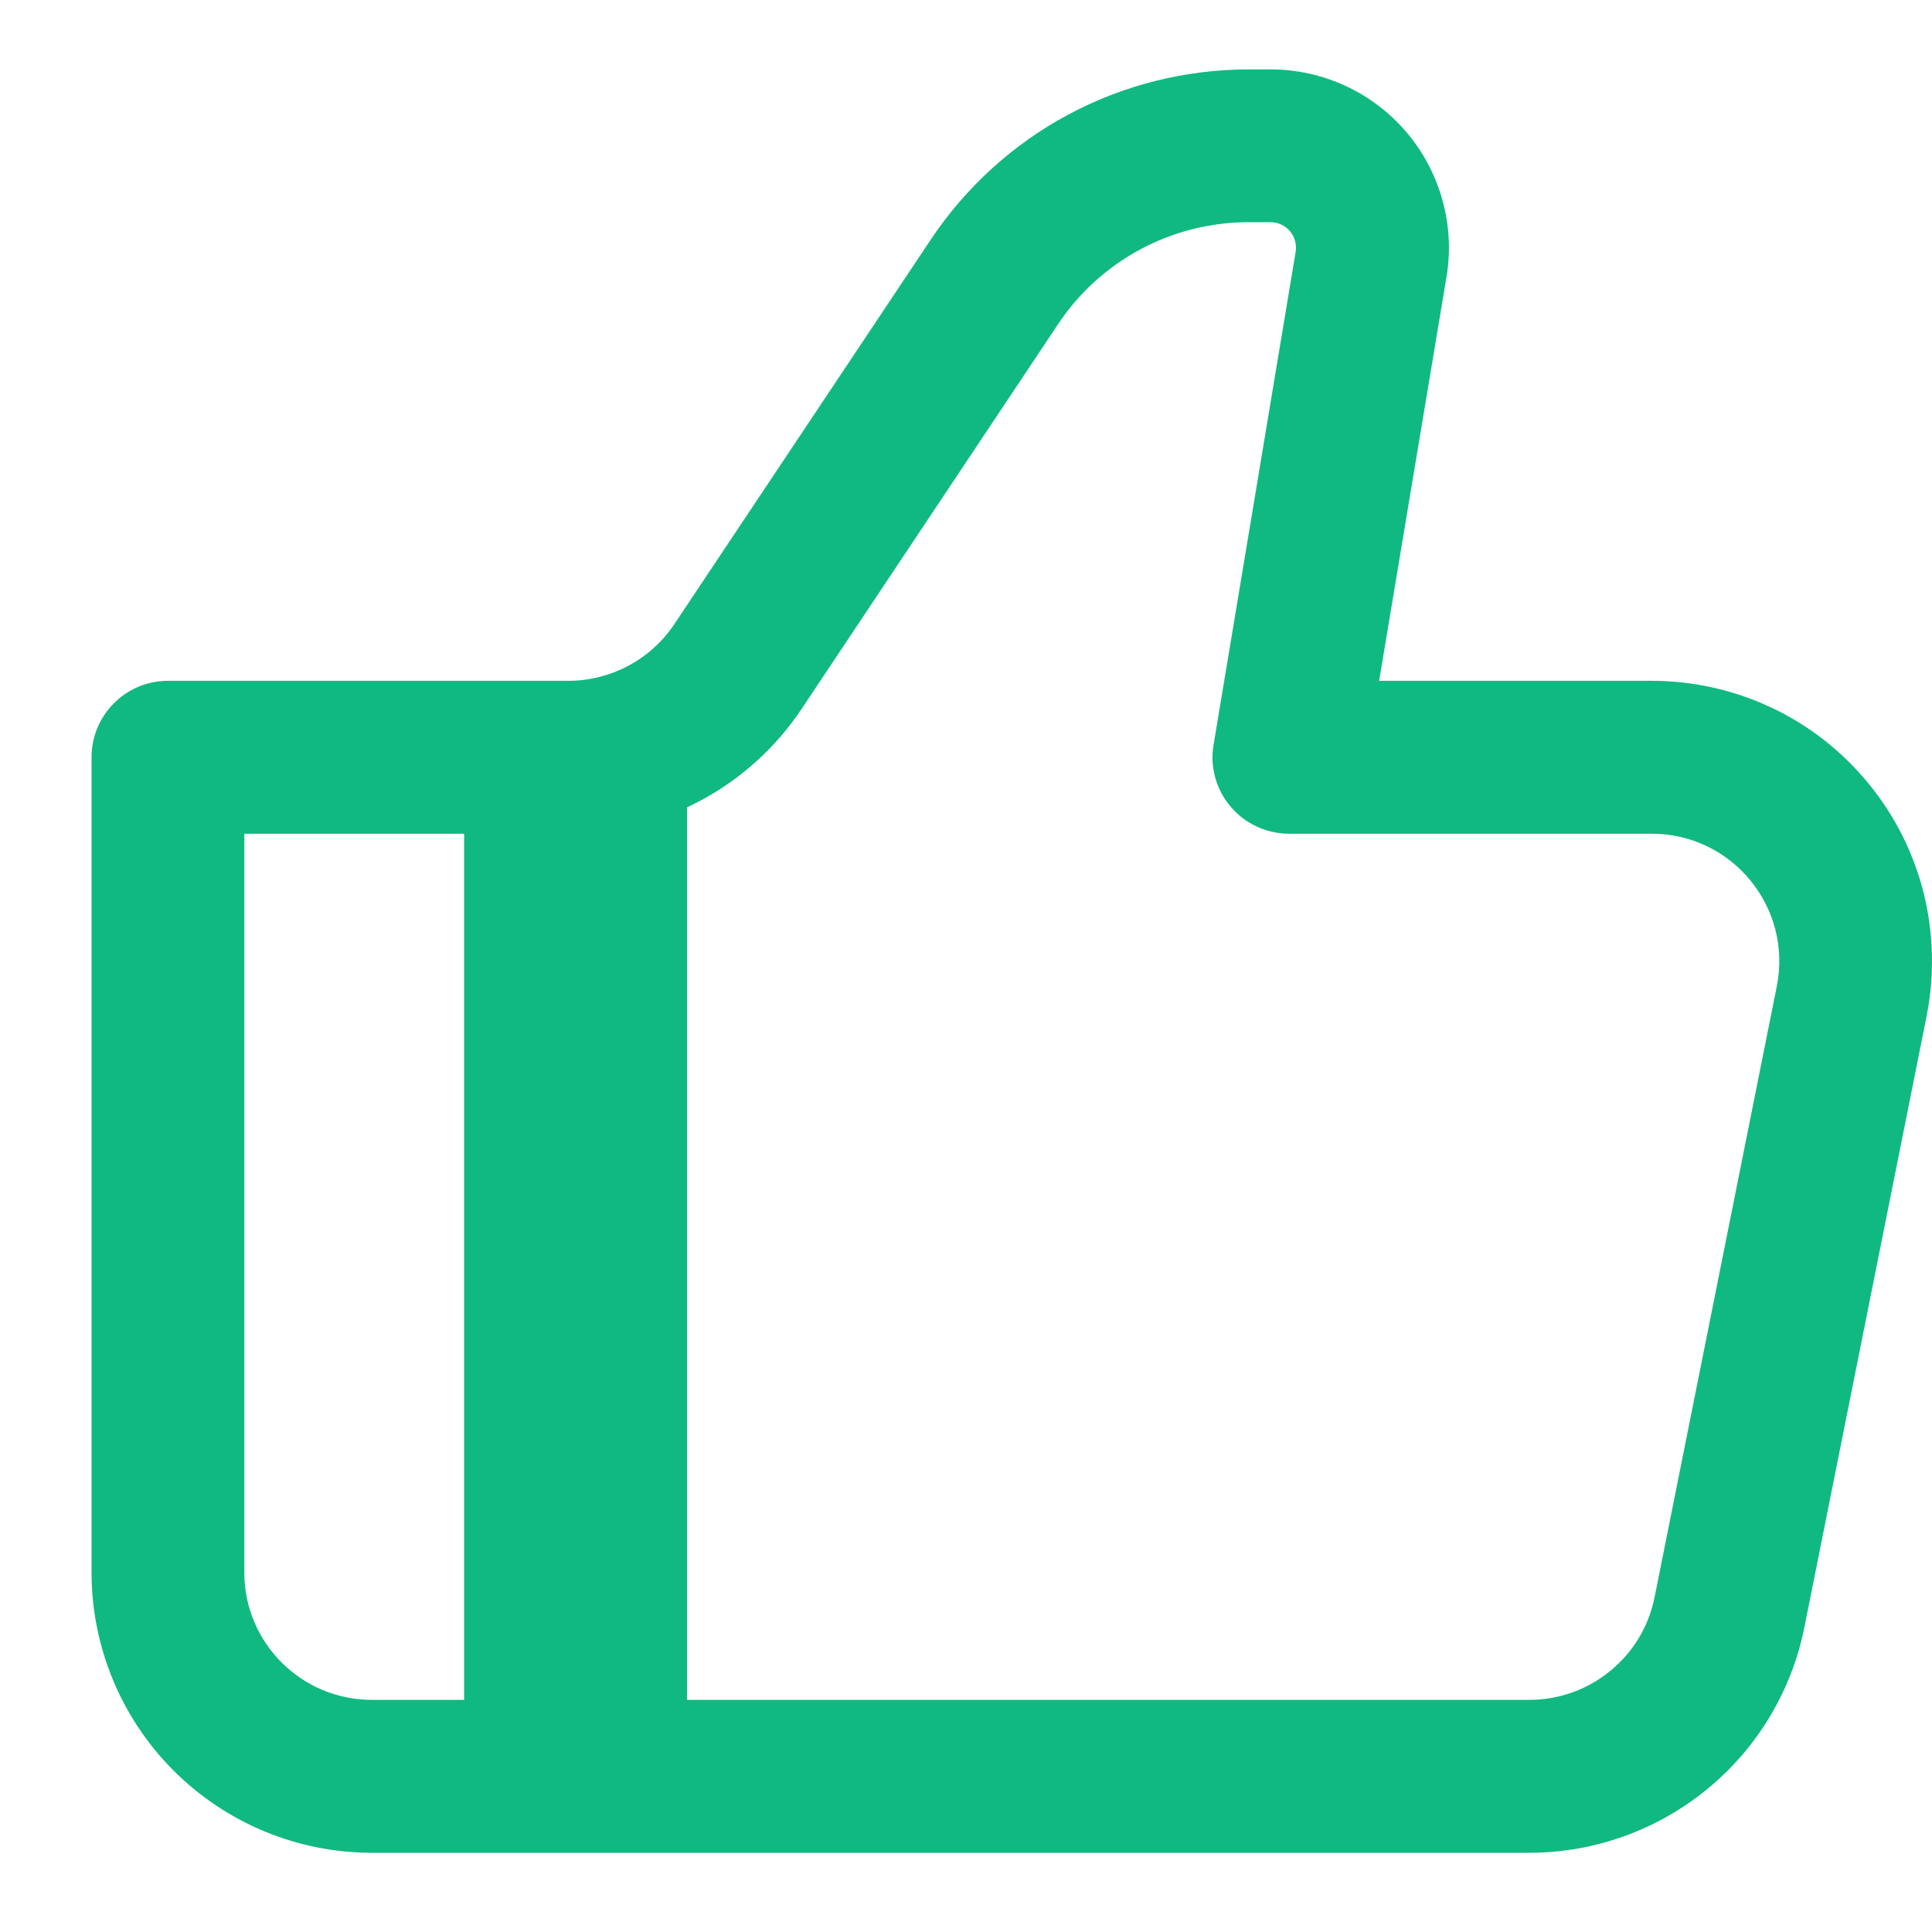 <svg width="13" height="13" viewBox="0 0 13 13" fill="none" xmlns="http://www.w3.org/2000/svg">
<g id="Group">
<path id="Vector" d="M8.673 5.095L8.166 5.011C8.153 5.085 8.157 5.16 8.177 5.232C8.197 5.304 8.232 5.371 8.281 5.428C8.329 5.485 8.389 5.531 8.457 5.562C8.525 5.593 8.598 5.61 8.673 5.61V5.095ZM1.13 5.095V4.581C0.994 4.581 0.863 4.635 0.767 4.732C0.67 4.828 0.616 4.959 0.616 5.095H1.13ZM2.502 12.467H10.291V11.438H2.502V12.467ZM11.114 4.581H8.673V5.61H11.114V4.581ZM9.18 5.18L9.733 1.864L8.718 1.695L8.166 5.011L9.18 5.18ZM8.55 0.467H8.403V1.495H8.549L8.55 0.467ZM6.263 1.612L4.538 4.199L5.394 4.77L7.119 2.182L6.263 1.612ZM3.825 4.581H1.13V5.61H3.825V4.581ZM0.616 5.095V10.581H1.644V5.095H0.616ZM12.141 10.951L12.964 6.836L11.956 6.635L11.133 10.749L12.141 10.951ZM4.538 4.199C4.46 4.316 4.354 4.412 4.23 4.479C4.105 4.545 3.966 4.581 3.825 4.581V5.61C4.456 5.61 5.044 5.294 5.394 4.77L4.538 4.199ZM9.733 1.864C9.762 1.692 9.753 1.516 9.706 1.348C9.66 1.18 9.578 1.024 9.465 0.891C9.352 0.758 9.212 0.651 9.054 0.578C8.896 0.505 8.724 0.467 8.55 0.467L8.549 1.495C8.574 1.495 8.599 1.501 8.622 1.511C8.644 1.522 8.664 1.537 8.68 1.556C8.696 1.575 8.708 1.597 8.714 1.621C8.721 1.645 8.722 1.67 8.718 1.695L9.733 1.864ZM11.114 5.61C11.656 5.61 12.061 6.105 11.956 6.635L12.964 6.836C13.018 6.563 13.011 6.28 12.944 6.009C12.876 5.739 12.749 5.486 12.572 5.271C12.395 5.055 12.173 4.881 11.921 4.762C11.669 4.643 11.393 4.581 11.114 4.581V5.61ZM10.291 12.467C10.727 12.467 11.15 12.315 11.487 12.039C11.824 11.763 12.055 11.379 12.141 10.951L11.133 10.749C11.094 10.943 10.989 11.118 10.835 11.243C10.682 11.369 10.49 11.438 10.291 11.438V12.467ZM8.403 0.467C7.98 0.467 7.563 0.571 7.19 0.77C6.816 0.97 6.498 1.26 6.263 1.612L7.119 2.182C7.259 1.971 7.45 1.797 7.675 1.677C7.899 1.557 8.149 1.495 8.403 1.495V0.467ZM2.502 11.438C2.028 11.438 1.644 11.054 1.644 10.581H0.616C0.616 11.081 0.815 11.561 1.168 11.914C1.522 12.268 2.002 12.467 2.502 12.467V11.438Z" fill="#10B981"/>
<g id="Vector_2">
<path d="M3.873 5.095V11.952V5.095Z" fill="#10B981"/>
<path d="M3.873 5.095V11.952" stroke="#10B981" stroke-width="1.5"/>
</g>
</g>
</svg>
